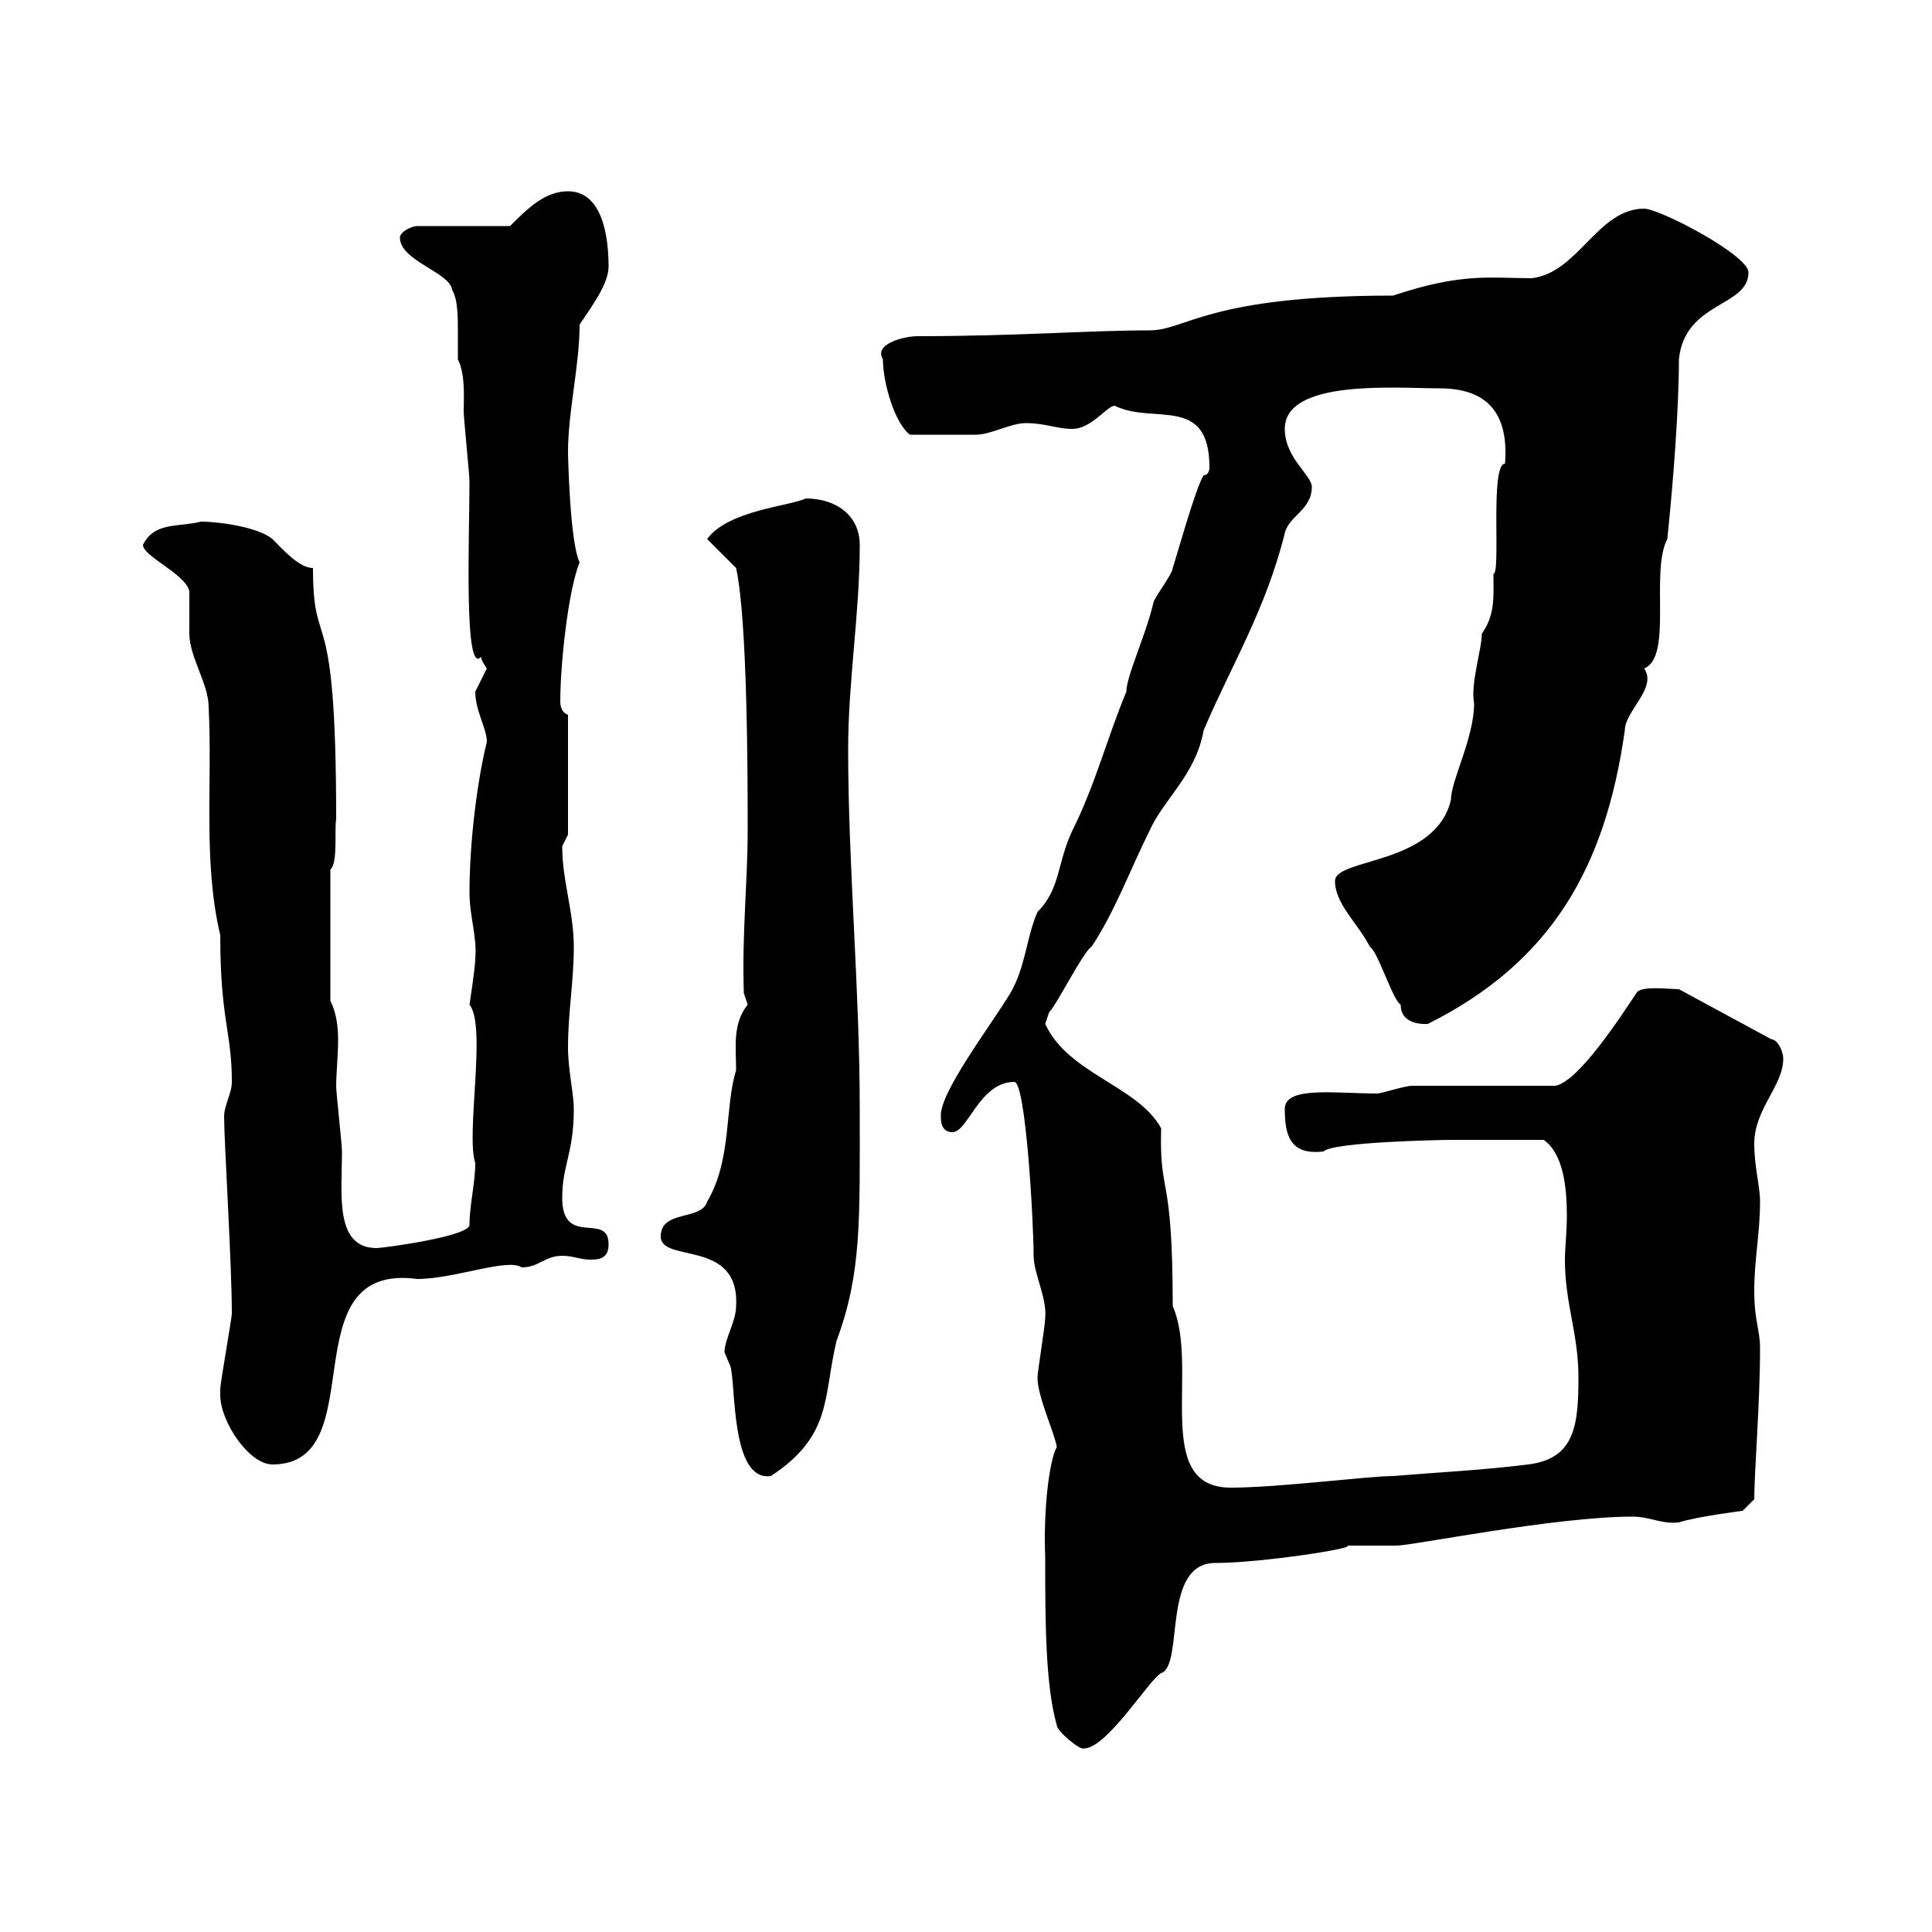 <svg xmlns="http://www.w3.org/2000/svg" xmlns:xlink="http://www.w3.org/1999/xlink" width="300" height="300"><path d="M162.30 241.80C162.30 251.40 162.30 261.60 164.10 267.90C164.10 268.80 167.70 271.80 168.30 271.50C171.90 271.50 178.50 260.70 180.30 259.80C183.90 258.60 180.30 242.70 188.70 242.70C195.90 242.70 211.20 240.30 209.10 240C210.30 240 211.20 240 212.40 240C213.90 240 215.70 240 216.90 240C219.30 240 241.50 235.50 253.50 235.50C256.20 235.50 258 236.70 260.70 236.40C263.40 235.50 270.60 234.60 270.60 234.60L272.40 232.80C272.40 228.60 273.30 217.80 273.30 209.40C273.30 206.40 272.40 205.20 272.40 200.40C272.40 195.60 273.30 191.40 273.30 186.60C273.30 184.20 272.40 181.20 272.40 177.60C272.40 172.20 276.90 168.60 276.90 164.40C276.90 163.20 276 161.40 275.10 161.40L260.70 153.60C259.20 153.60 254.70 153 254.10 154.20C251.70 157.80 245.10 168 241.50 168.60C237.90 168.60 222.90 168.60 219.30 168.60C218.10 168.60 214.50 169.80 213.90 169.80C207.30 169.80 199.50 168.60 199.50 172.20C199.50 176.40 200.40 179.40 205.50 178.80C207 177.30 224.10 177 225.30 177C227.70 177 234.60 177 239.70 177C242.70 179.10 243.30 184.20 243.30 188.70C243.30 191.40 243 193.80 243 195.60C243 202.50 245.10 207 245.10 213.90C245.10 221.40 244.50 226.50 237.30 227.40C230.10 228.30 223.50 228.60 216.30 229.20C212.40 229.20 198.60 231 191.10 231C178.80 231 186.30 212.40 182.10 202.80C182.10 181.50 180 186 180.30 175.20C176.70 168.60 165.90 166.80 162.30 159C162.30 159 162.90 157.20 162.90 157.20C164.10 156 168.30 147.60 169.50 147C173.10 141.60 175.50 135 178.50 129C180.60 124.20 185.70 120.30 186.90 113.40C191.10 103.50 196.50 94.80 199.50 82.80C200.10 80.10 203.70 79.20 203.70 75.60C203.70 73.80 199.50 71.10 199.50 66.60C199.50 58.80 216.90 60.30 223.50 60.30C231 60.30 234.30 64.20 233.70 72C231.30 72 233.10 89.10 231.90 89.10C231.90 92.70 232.20 95.40 230.10 98.40C230.10 100.80 228.30 106.20 228.90 109.20C228.90 114.60 225.30 121.20 225.30 124.20C222.90 134.40 207.30 133.20 207.30 136.80C207.30 140.40 210.90 143.40 212.70 147C213.90 147.60 216.30 155.40 217.50 156C217.50 159.30 221.40 159 221.70 159C240.90 149.40 249.30 134.70 252.30 113.40C252.30 110.40 257.40 106.80 255.30 103.80C259.80 102 256.20 88.80 258.90 83.70C259.80 75 260.70 63.60 260.70 55.80C261.60 46.80 271.50 47.70 271.50 42.30C271.50 39.60 257.70 32.40 255.30 32.40C248.10 32.40 245.10 42.30 237.90 43.20C231.30 43.20 227.10 42.30 216.30 45.90C187.50 45.90 184.20 51.30 178.50 51.30C168.90 51.30 158.10 52.20 142.50 52.20C140.40 52.20 135.60 53.40 137.10 55.80C137.10 59.40 138.90 65.70 141.30 67.50C145.80 67.50 149.40 67.50 151.50 67.50C153.90 67.50 156.90 65.70 159.30 65.70C162.30 65.70 164.10 66.60 166.50 66.60C169.50 66.60 171.90 63 173.10 63C179.10 66 187.80 61.20 187.80 72.60C187.80 73.20 187.50 73.80 186.90 73.80C185.70 75.60 182.70 86.40 182.10 88.20C182.10 89.10 179.10 93 179.10 93.60C177.90 98.70 174.90 105 174.90 107.40C171.90 114.60 170.10 121.80 166.50 129C164.10 134.10 164.70 138 161.10 141.60C159.30 145.80 159.30 150 156.90 154.20C153.60 159.60 145.80 169.80 146.10 173.40C146.10 174 146.10 175.80 147.90 175.80C150.30 175.80 152.10 168 157.50 168C159.30 168 160.50 189.90 160.50 195C160.50 197.70 162.60 201.60 162.30 204.60C162.30 205.80 161.10 213 161.10 213.90C161.10 216.90 163.80 222.60 164.10 224.70C162.90 226.80 162 234.60 162.30 241.80ZM112.50 210C112.50 210 113.40 212.10 113.40 212.10C114.30 214.80 113.40 230.10 119.70 229.20C129.30 222.90 127.80 216.90 129.90 208.20C133.80 197.70 133.50 189.60 133.50 172.20C133.50 153.60 131.70 134.40 131.70 116.40C131.70 105.60 133.50 95.40 133.50 84.60C133.50 80.10 129.90 77.40 125.10 77.40C122.70 78.60 113.10 79.20 109.80 83.70L114.30 88.20C116.10 96.30 116.10 121.50 116.10 129C116.10 136.80 115.20 144.90 115.50 154.20C115.50 154.20 116.10 156 116.10 156C113.70 159 114.30 162.60 114.30 166.20C112.50 171.90 113.70 180 109.80 186.60C108.90 189.60 102.60 187.80 102.60 192C102.60 196.20 114.90 192.30 114.30 202.80C114.30 205.20 112.50 207.90 112.50 210ZM34.20 216.60C34.20 220.80 38.70 227.40 42.30 227.40C58.20 227.40 44.70 195.90 64.80 198.60C70.50 198.60 78.90 195.30 81 196.80C83.70 196.80 84.60 195 87.30 195C89.10 195 90 195.60 91.80 195.60C93.60 195.60 94.50 195 94.50 193.20C94.50 188.10 87.30 193.80 87.30 186C87.30 180.90 89.10 179.10 89.10 172.20C89.10 169.80 88.20 166.20 88.20 162.60C88.20 157.20 89.10 152.40 89.10 147C89.10 141.60 87.30 136.80 87.30 131.40C87.30 131.40 88.20 129.60 88.20 129.60L88.20 111C87.30 110.70 87 109.80 87 108.90C87 103.20 88.20 91.80 90 87.30C88.50 84.30 88.20 70.80 88.20 70.20C88.20 63.90 90 56.70 90 50.40C91.80 47.70 94.50 44.10 94.50 41.40C94.50 36.90 93.60 29.70 88.20 29.70C84.60 29.70 81.90 32.40 79.20 35.10L64.80 35.10C63.90 35.10 62.10 36 62.10 36.90C62.10 40.50 69.90 42.30 70.20 45C71.10 46.50 71.10 49.20 71.10 51.60C71.10 53.40 71.10 55.20 71.10 55.80C72.30 58.20 72 61.80 72 63.90C72 64.80 72.90 73.80 72.90 74.70C72.90 83.40 72 105 74.70 102C74.70 102.60 75.60 103.80 75.60 103.80C75.60 103.80 73.80 107.40 73.80 107.40C73.80 110.40 75.60 113.10 75.60 115.20C74.10 121.20 72.90 130.80 72.90 138.60C72.90 142.20 74.10 145.50 73.80 148.80C73.80 150.30 72.90 156 72.90 156C75.60 159.30 72.30 176.10 73.80 180.60C73.80 183.60 72.90 187.20 72.90 190.20C72.90 192 59.40 193.80 58.50 193.80C51.90 193.80 53.10 185.40 53.10 178.80C53.10 177.60 52.20 169.80 52.20 168.60C52.20 166.80 52.50 163.80 52.50 161.40C52.50 159.30 52.20 157.20 51.30 155.40L51.30 135C52.50 134.10 51.90 128.70 52.20 127.20C52.20 91.50 48.60 102.30 48.60 88.20C46.50 88.20 44.10 85.50 42.30 83.70C40.20 81.90 34.20 81 31.20 81C27.60 81.90 24 81 22.20 84.60C22.20 86.40 28.80 89.10 29.40 91.80C29.40 93 29.40 97.20 29.40 98.40C29.40 102 32.40 106.20 32.40 109.80C33 121.80 31.50 133.80 34.20 145.20C34.20 158.40 36 160.20 36 168C36 169.80 34.80 171.60 34.80 173.40C34.80 177.30 36 196.20 36 204C36 204.60 34.20 214.80 34.20 215.70C34.20 215.70 34.20 215.70 34.20 216.60Z"/></svg>